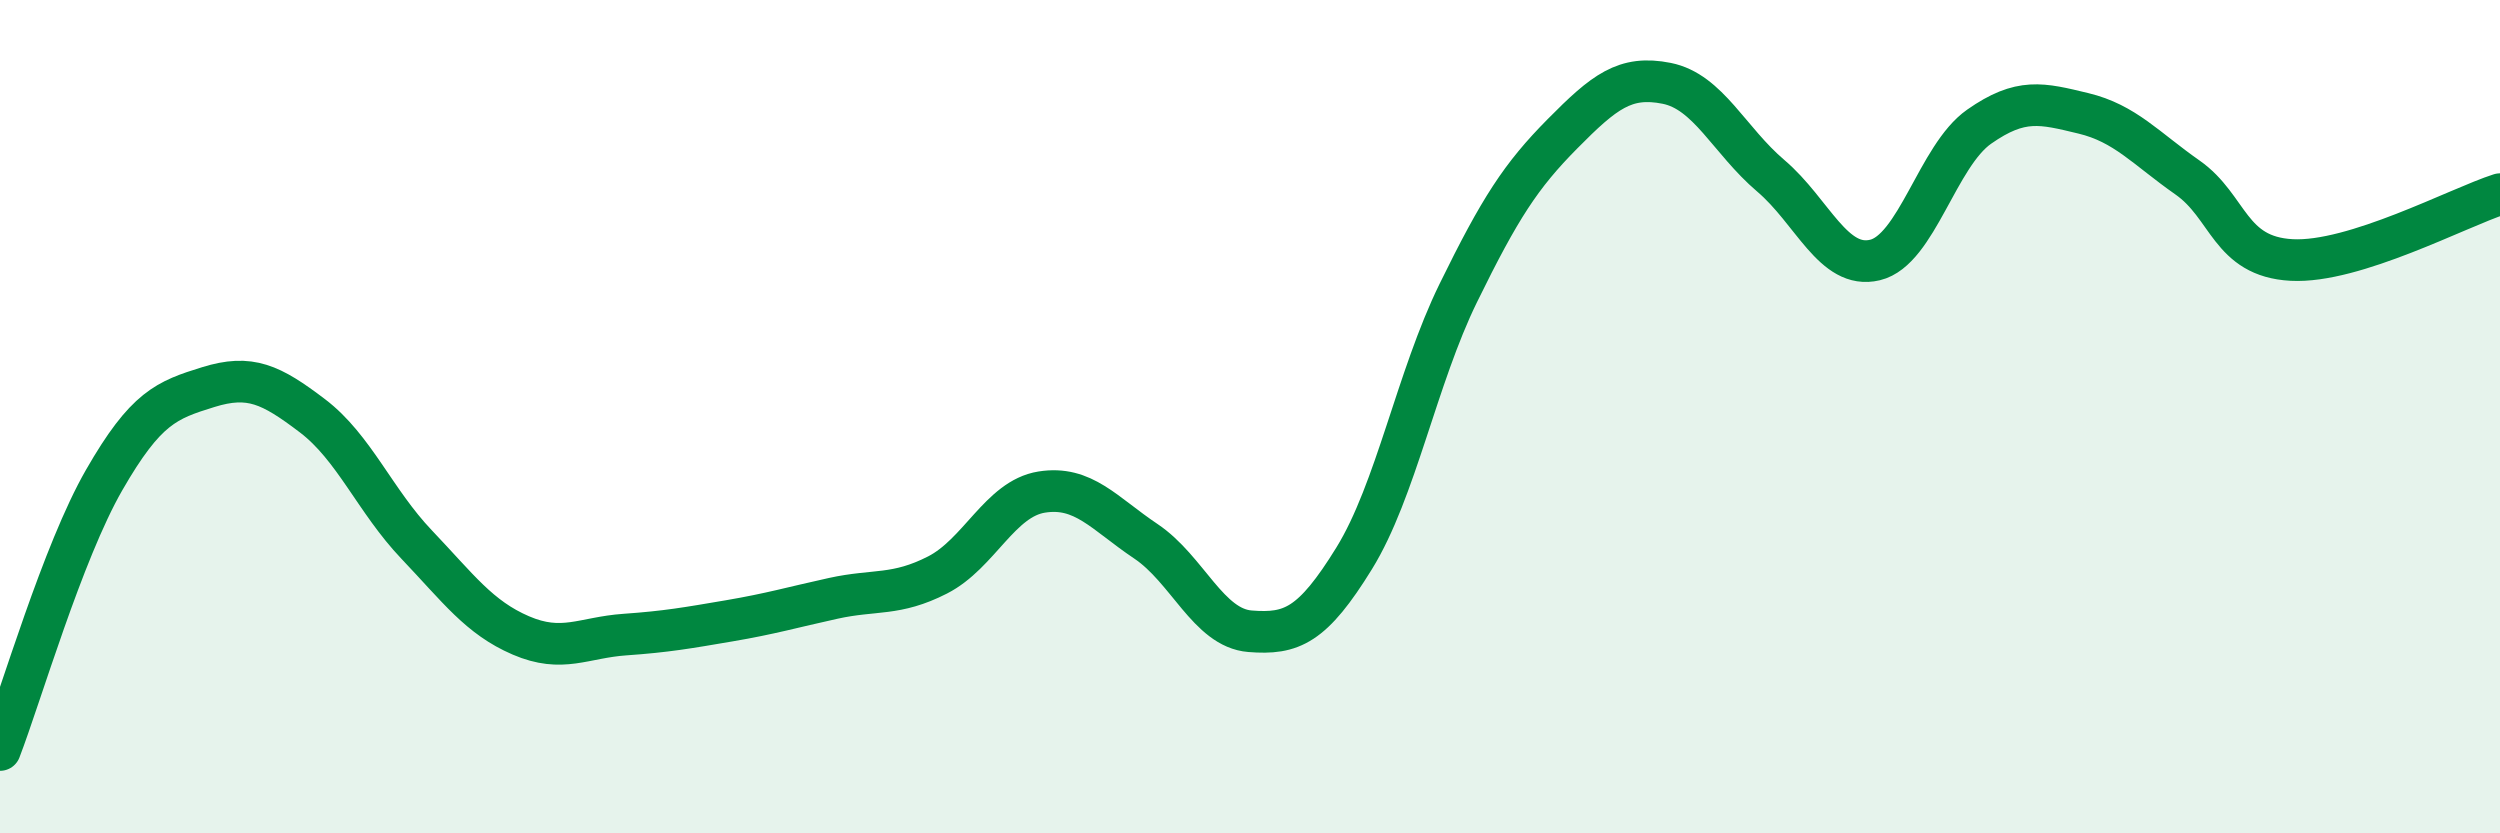 
    <svg width="60" height="20" viewBox="0 0 60 20" xmlns="http://www.w3.org/2000/svg">
      <path
        d="M 0,18 C 0.5,16.7 1.5,13.26 2.5,11.52 C 3.5,9.78 4,9.6 5,9.29 C 6,8.98 6.5,9.22 7.5,9.98 C 8.5,10.74 9,12.02 10,13.07 C 11,14.12 11.5,14.82 12.5,15.25 C 13.5,15.68 14,15.3 15,15.23 C 16,15.16 16.5,15.07 17.5,14.9 C 18.5,14.73 19,14.58 20,14.36 C 21,14.14 21.5,14.31 22.5,13.8 C 23.5,13.29 24,11.97 25,11.81 C 26,11.65 26.5,12.32 27.5,12.99 C 28.5,13.66 29,15.07 30,15.15 C 31,15.23 31.5,15.02 32.5,13.4 C 33.5,11.78 34,9.07 35,7.03 C 36,4.99 36.5,4.22 37.5,3.21 C 38.5,2.2 39,1.8 40,2 C 41,2.2 41.5,3.37 42.5,4.22 C 43.5,5.07 44,6.48 45,6.24 C 46,6 46.5,3.74 47.5,3.04 C 48.5,2.34 49,2.48 50,2.72 C 51,2.96 51.5,3.56 52.5,4.26 C 53.5,4.96 53.5,6.16 55,6.24 C 56.5,6.32 59,4.98 60,4.66L60 20L0 20Z"
        fill="#008740"
        opacity="0.1"
        stroke-linecap="round"
        stroke-linejoin="round"
      />
      <path
        d="M 0,18 C 0.5,16.7 1.5,13.26 2.5,11.52 C 3.5,9.78 4,9.6 5,9.29 C 6,8.98 6.5,9.22 7.5,9.98 C 8.5,10.74 9,12.02 10,13.07 C 11,14.12 11.5,14.82 12.5,15.25 C 13.5,15.68 14,15.3 15,15.23 C 16,15.16 16.5,15.07 17.5,14.9 C 18.5,14.73 19,14.58 20,14.36 C 21,14.14 21.5,14.31 22.5,13.8 C 23.5,13.29 24,11.97 25,11.81 C 26,11.65 26.5,12.32 27.5,12.99 C 28.5,13.66 29,15.07 30,15.15 C 31,15.23 31.5,15.02 32.5,13.4 C 33.5,11.78 34,9.07 35,7.03 C 36,4.99 36.5,4.22 37.5,3.21 C 38.5,2.2 39,1.8 40,2 C 41,2.2 41.5,3.37 42.5,4.22 C 43.5,5.07 44,6.48 45,6.24 C 46,6 46.5,3.74 47.5,3.04 C 48.5,2.34 49,2.48 50,2.72 C 51,2.96 51.5,3.56 52.5,4.26 C 53.5,4.96 53.5,6.16 55,6.24 C 56.5,6.32 59,4.98 60,4.66"
        stroke="#008740"
        stroke-width="1"
        fill="none"
        stroke-linecap="round"
        stroke-linejoin="round"
      />
    </svg>
  
